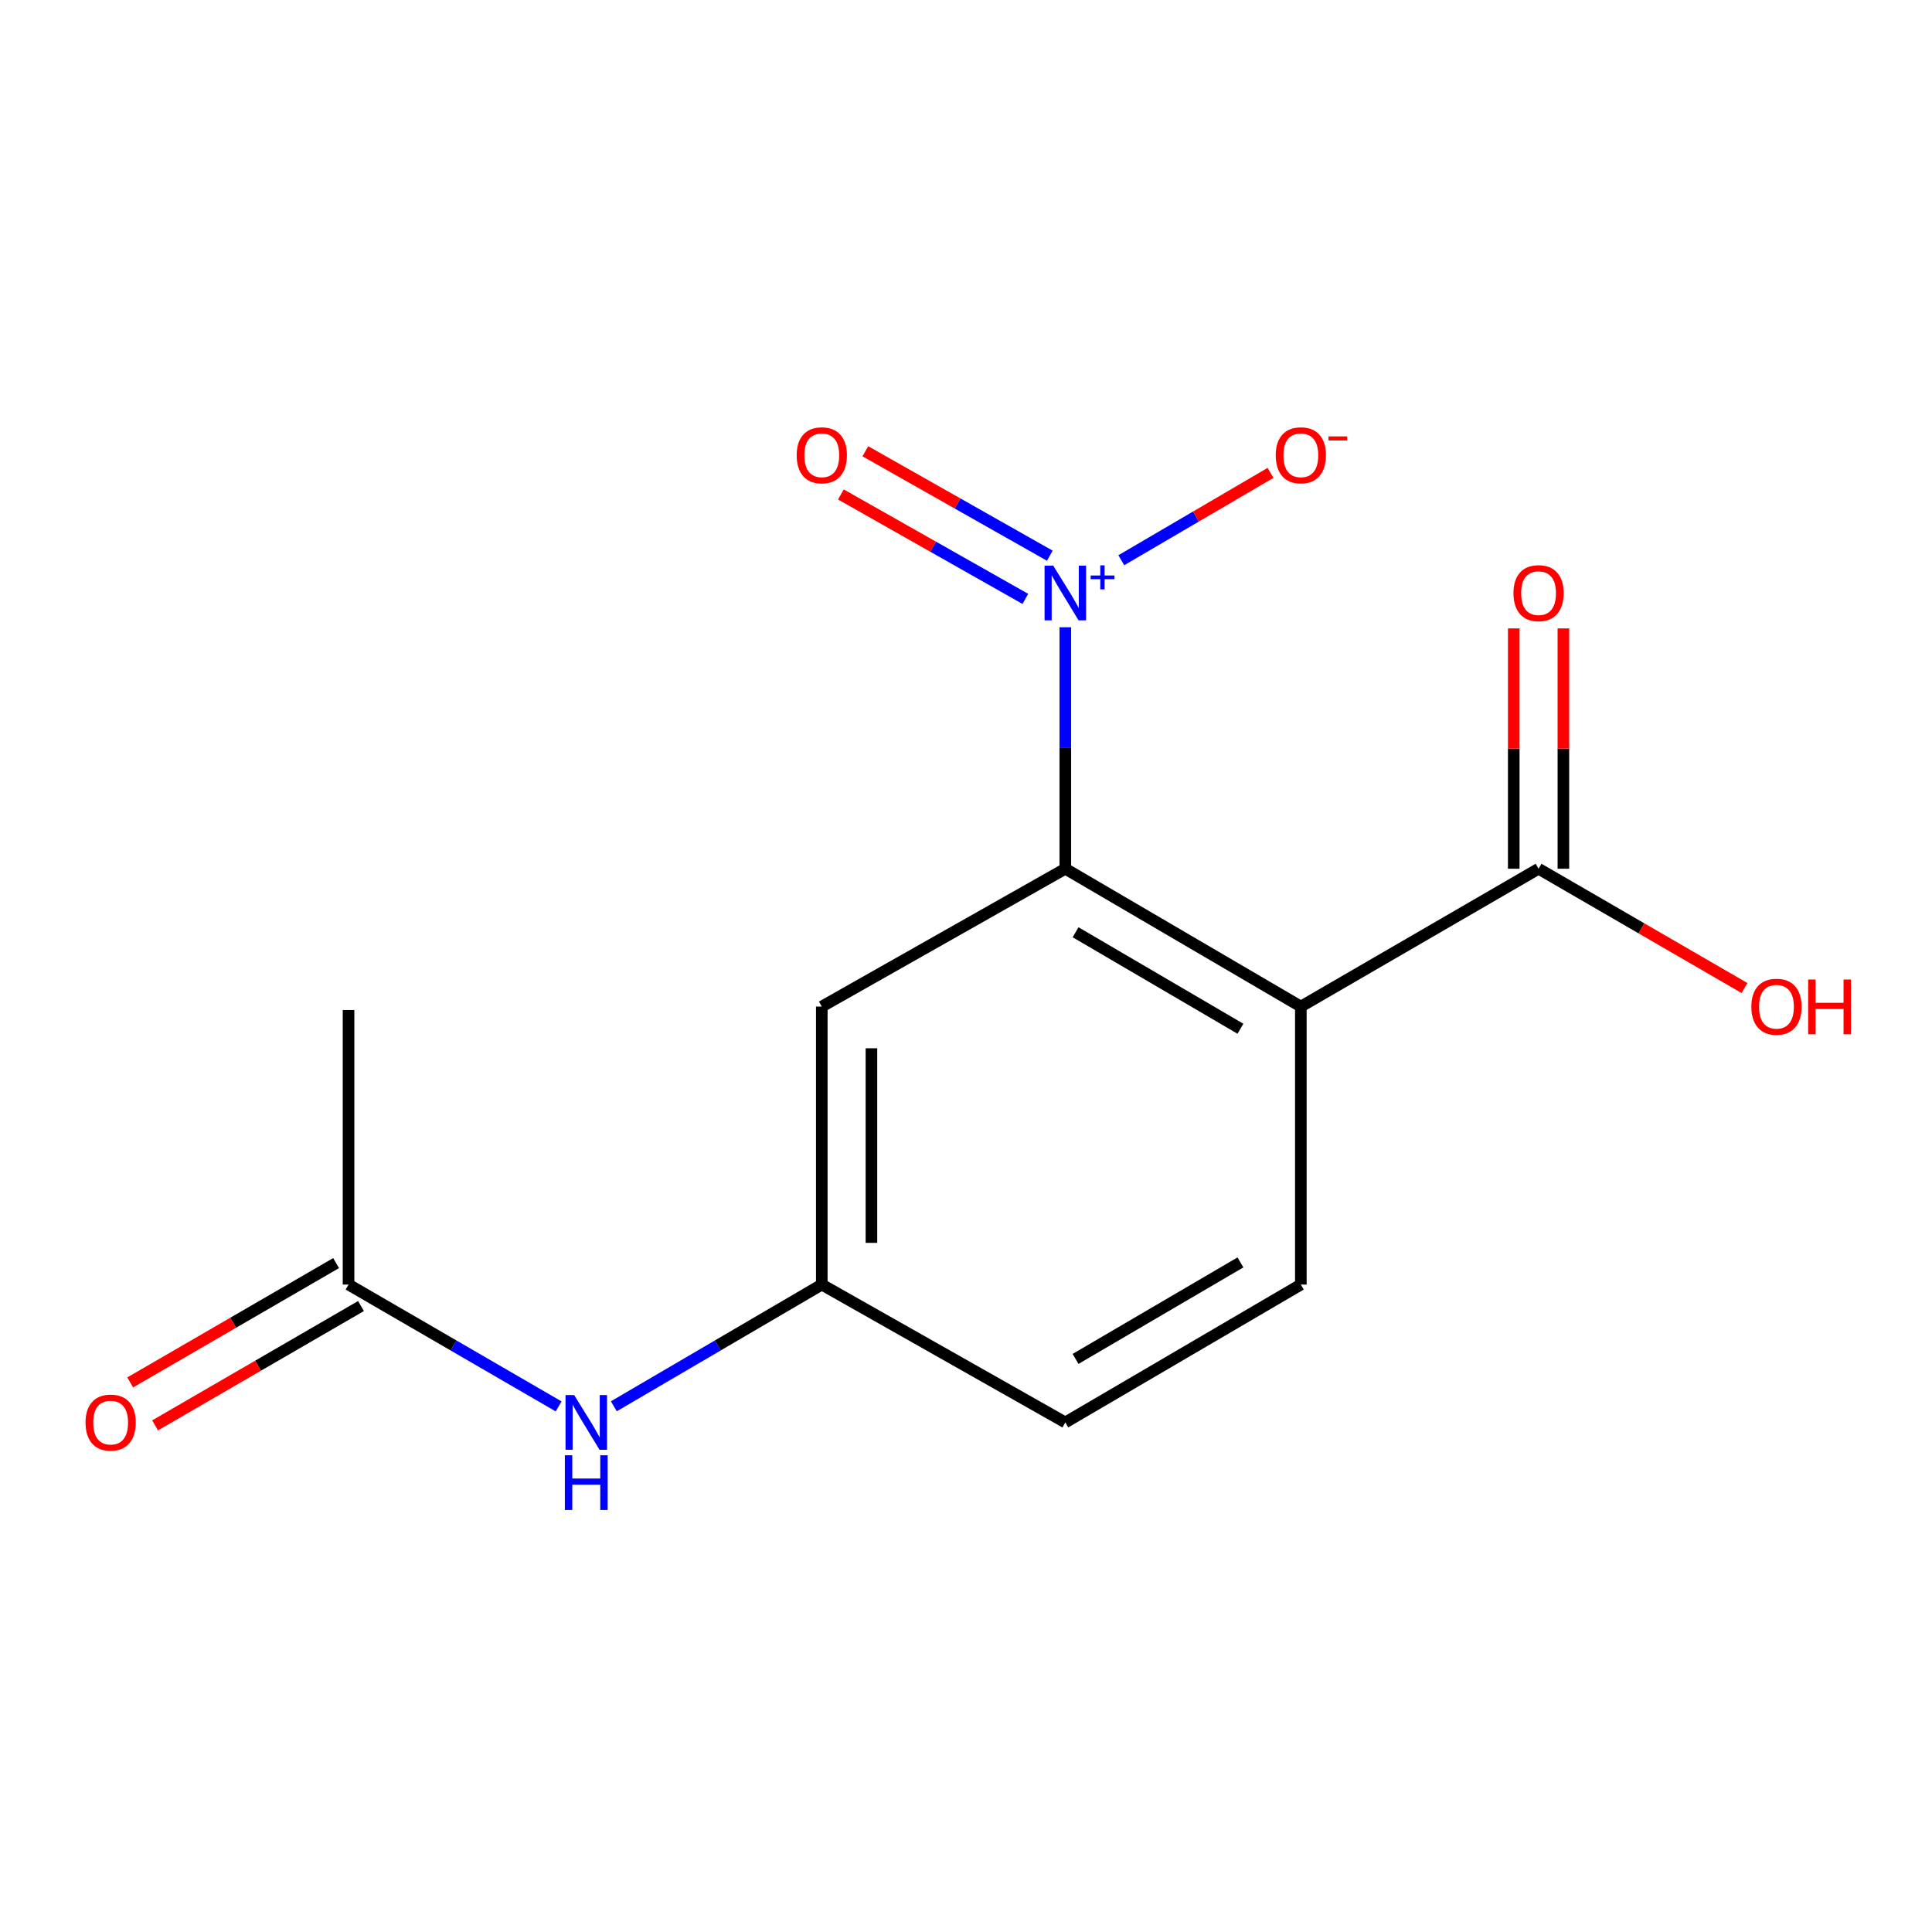 <?xml version='1.0' encoding='iso-8859-1'?>
<svg version='1.1' baseProfile='full'
              xmlns='http://www.w3.org/2000/svg'
                      xmlns:rdkit='http://www.rdkit.org/xml'
                      xmlns:xlink='http://www.w3.org/1999/xlink'
                  xml:space='preserve'
width='1000px' height='1000px' viewBox='0 0 1000 1000'>
<!-- END OF HEADER -->
<rect style='opacity:1.0;fill:#FFFFFF;stroke:none' width='1000' height='1000' x='0' y='0'> </rect>
<path class='bond-1' d='M 551.406,324.666 L 551.406,387.161' style='fill:none;fill-rule:evenodd;stroke:#0000FF;stroke-width:6px;stroke-linecap:butt;stroke-linejoin:miter;stroke-opacity:1' />
<path class='bond-1' d='M 551.406,387.161 L 551.406,449.657' style='fill:none;fill-rule:evenodd;stroke:#000000;stroke-width:6px;stroke-linecap:butt;stroke-linejoin:miter;stroke-opacity:1' />
<path class='bond-5' d='M 580.383,289.976 L 619.002,267.37' style='fill:none;fill-rule:evenodd;stroke:#0000FF;stroke-width:6px;stroke-linecap:butt;stroke-linejoin:miter;stroke-opacity:1' />
<path class='bond-5' d='M 619.002,267.37 L 657.621,244.764' style='fill:none;fill-rule:evenodd;stroke:#FF0000;stroke-width:6px;stroke-linecap:butt;stroke-linejoin:miter;stroke-opacity:1' />
<path class='bond-7' d='M 543.375,287.627 L 495.636,260.601' style='fill:none;fill-rule:evenodd;stroke:#0000FF;stroke-width:6px;stroke-linecap:butt;stroke-linejoin:miter;stroke-opacity:1' />
<path class='bond-7' d='M 495.636,260.601 L 447.898,233.574' style='fill:none;fill-rule:evenodd;stroke:#FF0000;stroke-width:6px;stroke-linecap:butt;stroke-linejoin:miter;stroke-opacity:1' />
<path class='bond-7' d='M 530.716,309.987 L 482.978,282.961' style='fill:none;fill-rule:evenodd;stroke:#0000FF;stroke-width:6px;stroke-linecap:butt;stroke-linejoin:miter;stroke-opacity:1' />
<path class='bond-7' d='M 482.978,282.961 L 435.239,255.934' style='fill:none;fill-rule:evenodd;stroke:#FF0000;stroke-width:6px;stroke-linecap:butt;stroke-linejoin:miter;stroke-opacity:1' />
<path class='bond-0' d='M 673.313,521.002 L 551.406,449.657' style='fill:none;fill-rule:evenodd;stroke:#000000;stroke-width:6px;stroke-linecap:butt;stroke-linejoin:miter;stroke-opacity:1' />
<path class='bond-0' d='M 642.049,532.476 L 556.714,482.534' style='fill:none;fill-rule:evenodd;stroke:#000000;stroke-width:6px;stroke-linecap:butt;stroke-linejoin:miter;stroke-opacity:1' />
<path class='bond-2' d='M 673.313,521.002 L 796.361,449.657' style='fill:none;fill-rule:evenodd;stroke:#000000;stroke-width:6px;stroke-linecap:butt;stroke-linejoin:miter;stroke-opacity:1' />
<path class='bond-4' d='M 673.313,521.002 L 673.313,664.892' style='fill:none;fill-rule:evenodd;stroke:#000000;stroke-width:6px;stroke-linecap:butt;stroke-linejoin:miter;stroke-opacity:1' />
<path class='bond-3' d='M 551.406,449.657 L 425.36,521.002' style='fill:none;fill-rule:evenodd;stroke:#000000;stroke-width:6px;stroke-linecap:butt;stroke-linejoin:miter;stroke-opacity:1' />
<path class='bond-10' d='M 809.209,449.657 L 809.209,387.461' style='fill:none;fill-rule:evenodd;stroke:#000000;stroke-width:6px;stroke-linecap:butt;stroke-linejoin:miter;stroke-opacity:1' />
<path class='bond-10' d='M 809.209,387.461 L 809.209,325.266' style='fill:none;fill-rule:evenodd;stroke:#FF0000;stroke-width:6px;stroke-linecap:butt;stroke-linejoin:miter;stroke-opacity:1' />
<path class='bond-10' d='M 783.514,449.657 L 783.514,387.461' style='fill:none;fill-rule:evenodd;stroke:#000000;stroke-width:6px;stroke-linecap:butt;stroke-linejoin:miter;stroke-opacity:1' />
<path class='bond-10' d='M 783.514,387.461 L 783.514,325.266' style='fill:none;fill-rule:evenodd;stroke:#FF0000;stroke-width:6px;stroke-linecap:butt;stroke-linejoin:miter;stroke-opacity:1' />
<path class='bond-13' d='M 796.361,449.657 L 849.65,480.532' style='fill:none;fill-rule:evenodd;stroke:#000000;stroke-width:6px;stroke-linecap:butt;stroke-linejoin:miter;stroke-opacity:1' />
<path class='bond-13' d='M 849.65,480.532 L 902.938,511.408' style='fill:none;fill-rule:evenodd;stroke:#FF0000;stroke-width:6px;stroke-linecap:butt;stroke-linejoin:miter;stroke-opacity:1' />
<path class='bond-9' d='M 425.36,521.002 L 425.36,664.892' style='fill:none;fill-rule:evenodd;stroke:#000000;stroke-width:6px;stroke-linecap:butt;stroke-linejoin:miter;stroke-opacity:1' />
<path class='bond-9' d='M 451.055,542.585 L 451.055,643.308' style='fill:none;fill-rule:evenodd;stroke:#000000;stroke-width:6px;stroke-linecap:butt;stroke-linejoin:miter;stroke-opacity:1' />
<path class='bond-15' d='M 673.313,664.892 L 551.406,736.251' style='fill:none;fill-rule:evenodd;stroke:#000000;stroke-width:6px;stroke-linecap:butt;stroke-linejoin:miter;stroke-opacity:1' />
<path class='bond-15' d='M 642.047,653.421 L 556.712,703.372' style='fill:none;fill-rule:evenodd;stroke:#000000;stroke-width:6px;stroke-linecap:butt;stroke-linejoin:miter;stroke-opacity:1' />
<path class='bond-6' d='M 180.405,664.892 L 234.781,696.426' style='fill:none;fill-rule:evenodd;stroke:#000000;stroke-width:6px;stroke-linecap:butt;stroke-linejoin:miter;stroke-opacity:1' />
<path class='bond-6' d='M 234.781,696.426 L 289.158,727.96' style='fill:none;fill-rule:evenodd;stroke:#0000FF;stroke-width:6px;stroke-linecap:butt;stroke-linejoin:miter;stroke-opacity:1' />
<path class='bond-11' d='M 173.964,653.776 L 120.675,684.658' style='fill:none;fill-rule:evenodd;stroke:#000000;stroke-width:6px;stroke-linecap:butt;stroke-linejoin:miter;stroke-opacity:1' />
<path class='bond-11' d='M 120.675,684.658 L 67.387,715.54' style='fill:none;fill-rule:evenodd;stroke:#FF0000;stroke-width:6px;stroke-linecap:butt;stroke-linejoin:miter;stroke-opacity:1' />
<path class='bond-11' d='M 186.847,676.007 L 133.559,706.889' style='fill:none;fill-rule:evenodd;stroke:#000000;stroke-width:6px;stroke-linecap:butt;stroke-linejoin:miter;stroke-opacity:1' />
<path class='bond-11' d='M 133.559,706.889 L 80.271,737.771' style='fill:none;fill-rule:evenodd;stroke:#FF0000;stroke-width:6px;stroke-linecap:butt;stroke-linejoin:miter;stroke-opacity:1' />
<path class='bond-14' d='M 180.405,664.892 L 180.405,522.786' style='fill:none;fill-rule:evenodd;stroke:#000000;stroke-width:6px;stroke-linecap:butt;stroke-linejoin:miter;stroke-opacity:1' />
<path class='bond-8' d='M 317.725,727.897 L 371.543,696.394' style='fill:none;fill-rule:evenodd;stroke:#0000FF;stroke-width:6px;stroke-linecap:butt;stroke-linejoin:miter;stroke-opacity:1' />
<path class='bond-8' d='M 371.543,696.394 L 425.36,664.892' style='fill:none;fill-rule:evenodd;stroke:#000000;stroke-width:6px;stroke-linecap:butt;stroke-linejoin:miter;stroke-opacity:1' />
<path class='bond-12' d='M 425.36,664.892 L 551.406,736.251' style='fill:none;fill-rule:evenodd;stroke:#000000;stroke-width:6px;stroke-linecap:butt;stroke-linejoin:miter;stroke-opacity:1' />
<path  class='atom-0' d='M 545.146 292.778
L 554.426 307.778
Q 555.346 309.258, 556.826 311.938
Q 558.306 314.618, 558.386 314.778
L 558.386 292.778
L 562.146 292.778
L 562.146 321.098
L 558.266 321.098
L 548.306 304.698
Q 547.146 302.778, 545.906 300.578
Q 544.706 298.378, 544.346 297.698
L 544.346 321.098
L 540.666 321.098
L 540.666 292.778
L 545.146 292.778
' fill='#0000FF'/>
<path  class='atom-0' d='M 564.522 297.882
L 569.512 297.882
L 569.512 292.629
L 571.73 292.629
L 571.73 297.882
L 576.851 297.882
L 576.851 299.783
L 571.73 299.783
L 571.73 305.063
L 569.512 305.063
L 569.512 299.783
L 564.522 299.783
L 564.522 297.882
' fill='#0000FF'/>
<path  class='atom-6' d='M 660.313 235.658
Q 660.313 228.858, 663.673 225.058
Q 667.033 221.258, 673.313 221.258
Q 679.593 221.258, 682.953 225.058
Q 686.313 228.858, 686.313 235.658
Q 686.313 242.538, 682.913 246.458
Q 679.513 250.338, 673.313 250.338
Q 667.073 250.338, 663.673 246.458
Q 660.313 242.578, 660.313 235.658
M 673.313 247.138
Q 677.633 247.138, 679.953 244.258
Q 682.313 241.338, 682.313 235.658
Q 682.313 230.098, 679.953 227.298
Q 677.633 224.458, 673.313 224.458
Q 668.993 224.458, 666.633 227.258
Q 664.313 230.058, 664.313 235.658
Q 664.313 241.378, 666.633 244.258
Q 668.993 247.138, 673.313 247.138
' fill='#FF0000'/>
<path  class='atom-6' d='M 687.633 225.88
L 697.322 225.88
L 697.322 227.992
L 687.633 227.992
L 687.633 225.88
' fill='#FF0000'/>
<path  class='atom-8' d='M 412.36 235.658
Q 412.36 228.858, 415.72 225.058
Q 419.08 221.258, 425.36 221.258
Q 431.64 221.258, 435 225.058
Q 438.36 228.858, 438.36 235.658
Q 438.36 242.538, 434.96 246.458
Q 431.56 250.338, 425.36 250.338
Q 419.12 250.338, 415.72 246.458
Q 412.36 242.578, 412.36 235.658
M 425.36 247.138
Q 429.68 247.138, 432 244.258
Q 434.36 241.338, 434.36 235.658
Q 434.36 230.098, 432 227.298
Q 429.68 224.458, 425.36 224.458
Q 421.04 224.458, 418.68 227.258
Q 416.36 230.058, 416.36 235.658
Q 416.36 241.378, 418.68 244.258
Q 421.04 247.138, 425.36 247.138
' fill='#FF0000'/>
<path  class='atom-9' d='M 297.194 722.091
L 306.474 737.091
Q 307.394 738.571, 308.874 741.251
Q 310.354 743.931, 310.434 744.091
L 310.434 722.091
L 314.194 722.091
L 314.194 750.411
L 310.314 750.411
L 300.354 734.011
Q 299.194 732.091, 297.954 729.891
Q 296.754 727.691, 296.394 727.011
L 296.394 750.411
L 292.714 750.411
L 292.714 722.091
L 297.194 722.091
' fill='#0000FF'/>
<path  class='atom-9' d='M 292.374 753.243
L 296.214 753.243
L 296.214 765.283
L 310.694 765.283
L 310.694 753.243
L 314.534 753.243
L 314.534 781.563
L 310.694 781.563
L 310.694 768.483
L 296.214 768.483
L 296.214 781.563
L 292.374 781.563
L 292.374 753.243
' fill='#0000FF'/>
<path  class='atom-11' d='M 783.361 307.018
Q 783.361 300.218, 786.721 296.418
Q 790.081 292.618, 796.361 292.618
Q 802.641 292.618, 806.001 296.418
Q 809.361 300.218, 809.361 307.018
Q 809.361 313.898, 805.961 317.818
Q 802.561 321.698, 796.361 321.698
Q 790.121 321.698, 786.721 317.818
Q 783.361 313.938, 783.361 307.018
M 796.361 318.498
Q 800.681 318.498, 803.001 315.618
Q 805.361 312.698, 805.361 307.018
Q 805.361 301.458, 803.001 298.658
Q 800.681 295.818, 796.361 295.818
Q 792.041 295.818, 789.681 298.618
Q 787.361 301.418, 787.361 307.018
Q 787.361 312.738, 789.681 315.618
Q 792.041 318.498, 796.361 318.498
' fill='#FF0000'/>
<path  class='atom-12' d='M 44.271 736.331
Q 44.271 729.531, 47.631 725.731
Q 50.991 721.931, 57.271 721.931
Q 63.551 721.931, 66.911 725.731
Q 70.271 729.531, 70.271 736.331
Q 70.271 743.211, 66.871 747.131
Q 63.471 751.011, 57.271 751.011
Q 51.031 751.011, 47.631 747.131
Q 44.271 743.251, 44.271 736.331
M 57.271 747.811
Q 61.591 747.811, 63.911 744.931
Q 66.271 742.011, 66.271 736.331
Q 66.271 730.771, 63.911 727.971
Q 61.591 725.131, 57.271 725.131
Q 52.951 725.131, 50.591 727.931
Q 48.271 730.731, 48.271 736.331
Q 48.271 742.051, 50.591 744.931
Q 52.951 747.811, 57.271 747.811
' fill='#FF0000'/>
<path  class='atom-14' d='M 906.495 521.082
Q 906.495 514.282, 909.855 510.482
Q 913.215 506.682, 919.495 506.682
Q 925.775 506.682, 929.135 510.482
Q 932.495 514.282, 932.495 521.082
Q 932.495 527.962, 929.095 531.882
Q 925.695 535.762, 919.495 535.762
Q 913.255 535.762, 909.855 531.882
Q 906.495 528.002, 906.495 521.082
M 919.495 532.562
Q 923.815 532.562, 926.135 529.682
Q 928.495 526.762, 928.495 521.082
Q 928.495 515.522, 926.135 512.722
Q 923.815 509.882, 919.495 509.882
Q 915.175 509.882, 912.815 512.682
Q 910.495 515.482, 910.495 521.082
Q 910.495 526.802, 912.815 529.682
Q 915.175 532.562, 919.495 532.562
' fill='#FF0000'/>
<path  class='atom-14' d='M 935.895 507.002
L 939.735 507.002
L 939.735 519.042
L 954.215 519.042
L 954.215 507.002
L 958.055 507.002
L 958.055 535.322
L 954.215 535.322
L 954.215 522.242
L 939.735 522.242
L 939.735 535.322
L 935.895 535.322
L 935.895 507.002
' fill='#FF0000'/>
</svg>
